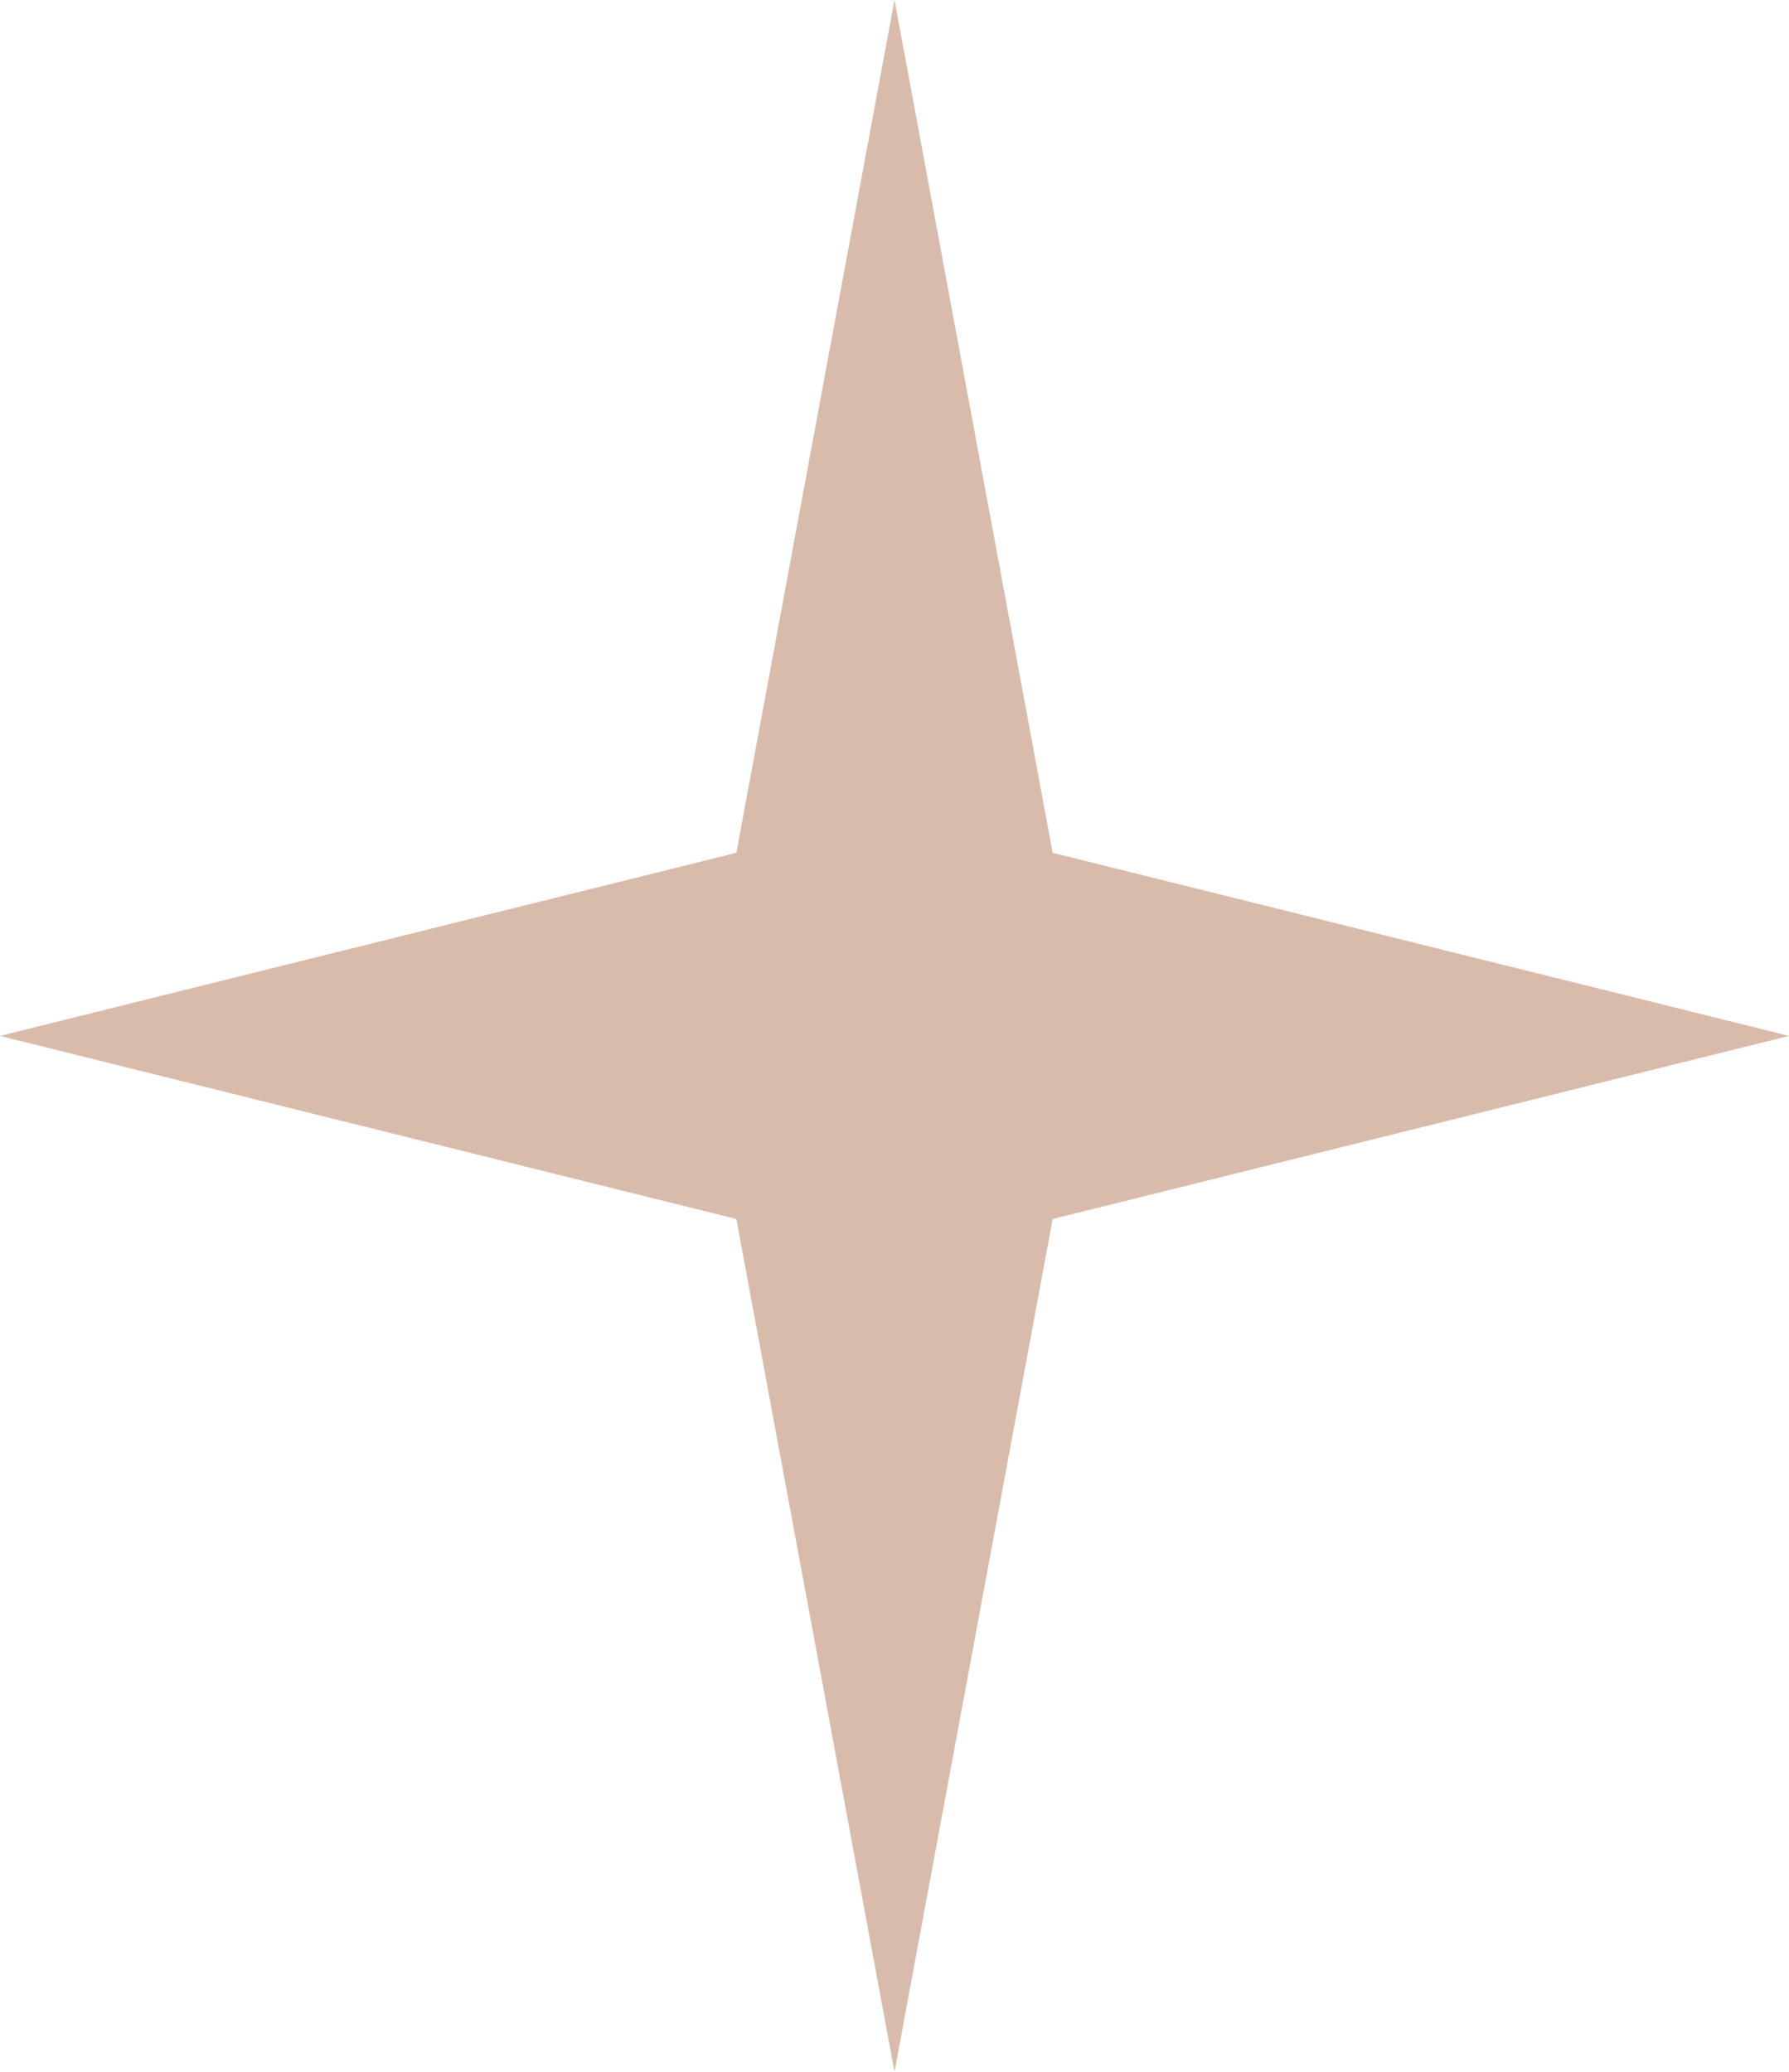 <?xml version="1.0" encoding="UTF-8"?> <svg xmlns="http://www.w3.org/2000/svg" width="38" height="44" viewBox="0 0 38 44" fill="none"> <path d="M19 0L22.359 18.111L38 22L22.359 25.889L19 44L15.641 25.889L0 22L15.641 18.111L19 0Z" fill="#D9BBAC"></path> </svg> 